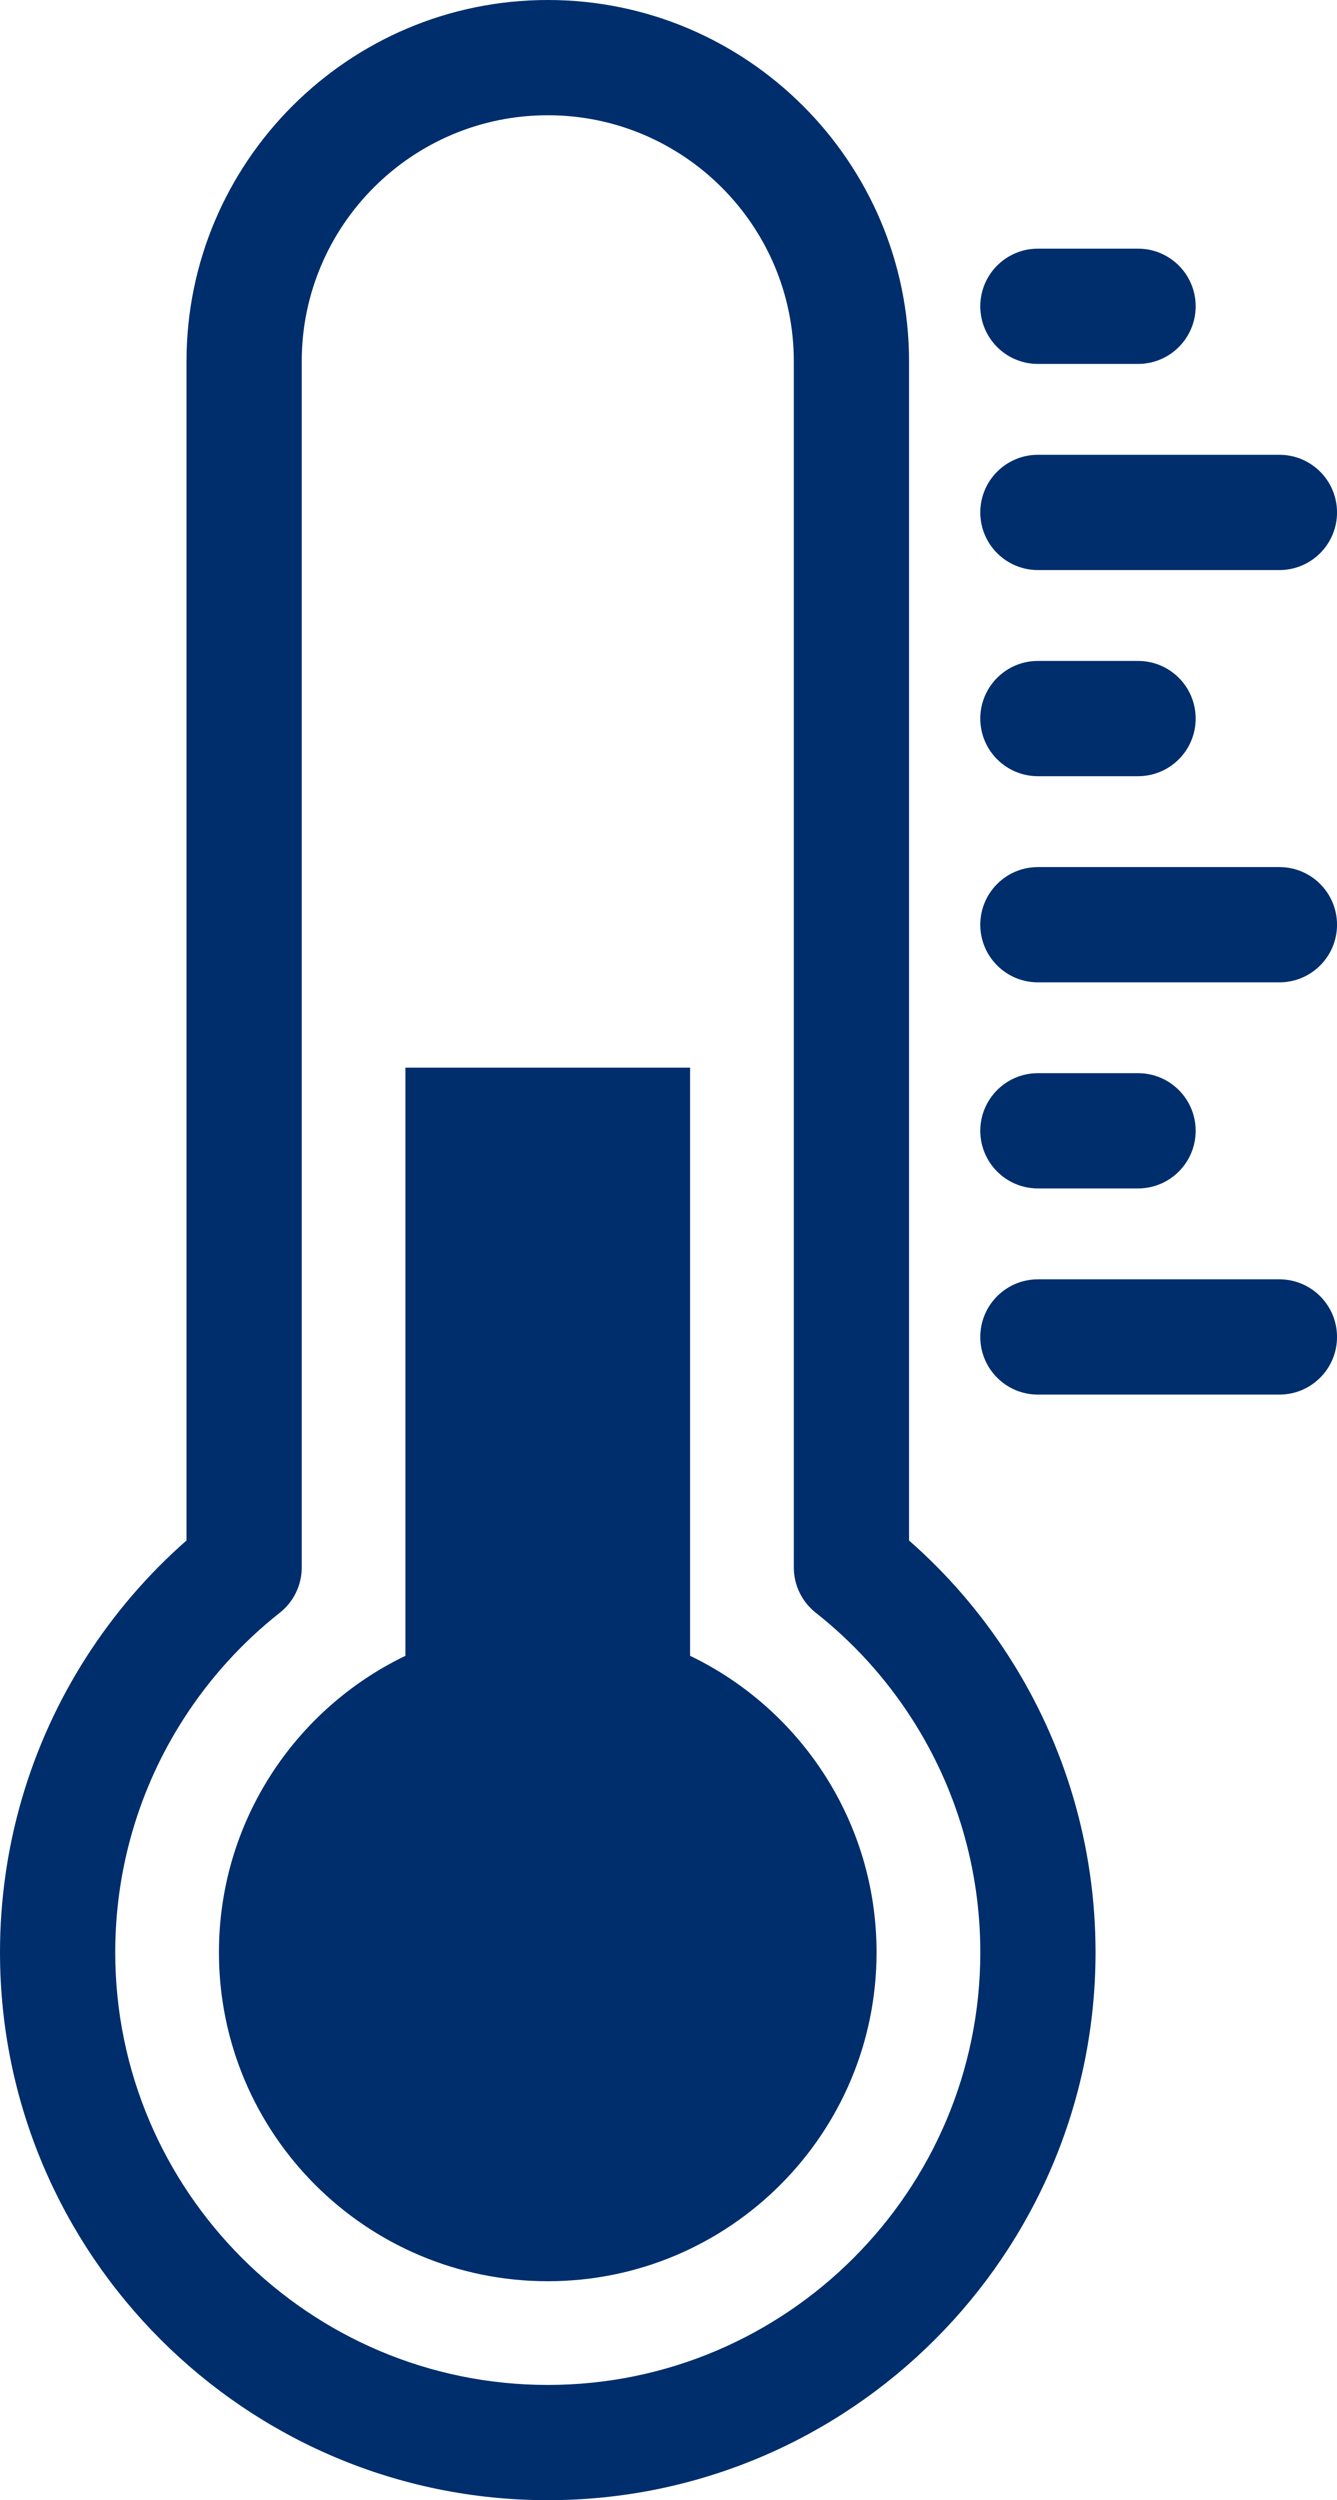 <?xml version="1.0" encoding="UTF-8"?><svg id="Layer_2" xmlns="http://www.w3.org/2000/svg" viewBox="0 0 609.71 1140"><defs><style>.cls-1{fill:#002e6c;}</style></defs><g id="Layer_1-2"><g><path class="cls-1" d="M414.55,702.41V164.75C414.55,73.91,340.64,0,249.8,0S85.05,73.91,85.05,164.75V702.41c-17.58,15.43-32.88,33.21-45.58,53C13.65,795.65,0,842.26,0,890.2c0,137.74,112.06,249.8,249.8,249.8s249.8-112.06,249.8-249.8c0-47.94-13.65-94.55-39.47-134.79-12.7-19.79-28-37.57-45.58-53Zm-164.75,385.04c-108.76,0-197.25-88.49-197.25-197.25,0-37.86,10.77-74.66,31.15-106.41,11.89-18.53,26.67-34.83,43.91-48.45,6.31-4.98,9.99-12.58,9.99-20.62V164.75c0-61.87,50.33-112.2,112.2-112.2s112.2,50.33,112.2,112.2V714.72c0,8.04,3.68,15.64,9.99,20.62,17.24,13.61,32.02,29.91,43.91,48.45,20.38,31.75,31.15,68.55,31.15,106.41,0,108.76-88.49,197.25-197.25,197.25Z"/><path class="cls-1" d="M473.32,165.94h45.66c14.51,0,26.28-11.76,26.28-26.28s-11.76-26.28-26.28-26.28h-45.66c-14.51,0-26.28,11.76-26.28,26.28s11.76,26.28,26.28,26.28Z"/><path class="cls-1" d="M473.32,259.93h110.12c14.51,0,26.28-11.76,26.28-26.28s-11.76-26.28-26.28-26.28h-110.12c-14.51,0-26.28,11.76-26.28,26.28s11.76,26.28,26.28,26.28Z"/><path class="cls-1" d="M473.32,353.92h45.66c14.51,0,26.28-11.76,26.28-26.28s-11.76-26.28-26.28-26.28h-45.66c-14.51,0-26.28,11.76-26.28,26.28s11.76,26.28,26.28,26.28Z"/><path class="cls-1" d="M583.44,395.36h-110.12c-14.51,0-26.28,11.76-26.28,26.28s11.76,26.28,26.28,26.28h110.12c14.51,0,26.28-11.76,26.28-26.28s-11.76-26.28-26.28-26.28Z"/><path class="cls-1" d="M473.32,541.89h45.66c14.51,0,26.28-11.76,26.28-26.28s-11.76-26.28-26.28-26.28h-45.66c-14.51,0-26.28,11.76-26.28,26.28s11.76,26.28,26.28,26.28Z"/><path class="cls-1" d="M583.44,583.33h-110.12c-14.51,0-26.28,11.76-26.28,26.28s11.76,26.28,26.28,26.28h110.12c14.51,0,26.28-11.76,26.28-26.28s-11.76-26.28-26.28-26.28Z"/><path class="cls-1" d="M314.7,754.99V486.81H184.89v268.18c-50.32,24.2-85.05,75.65-85.05,135.22,0,82.82,67.14,149.95,149.95,149.95s149.95-67.14,149.95-149.95c0-59.57-34.73-111.02-85.05-135.22Z"/></g></g></svg>
